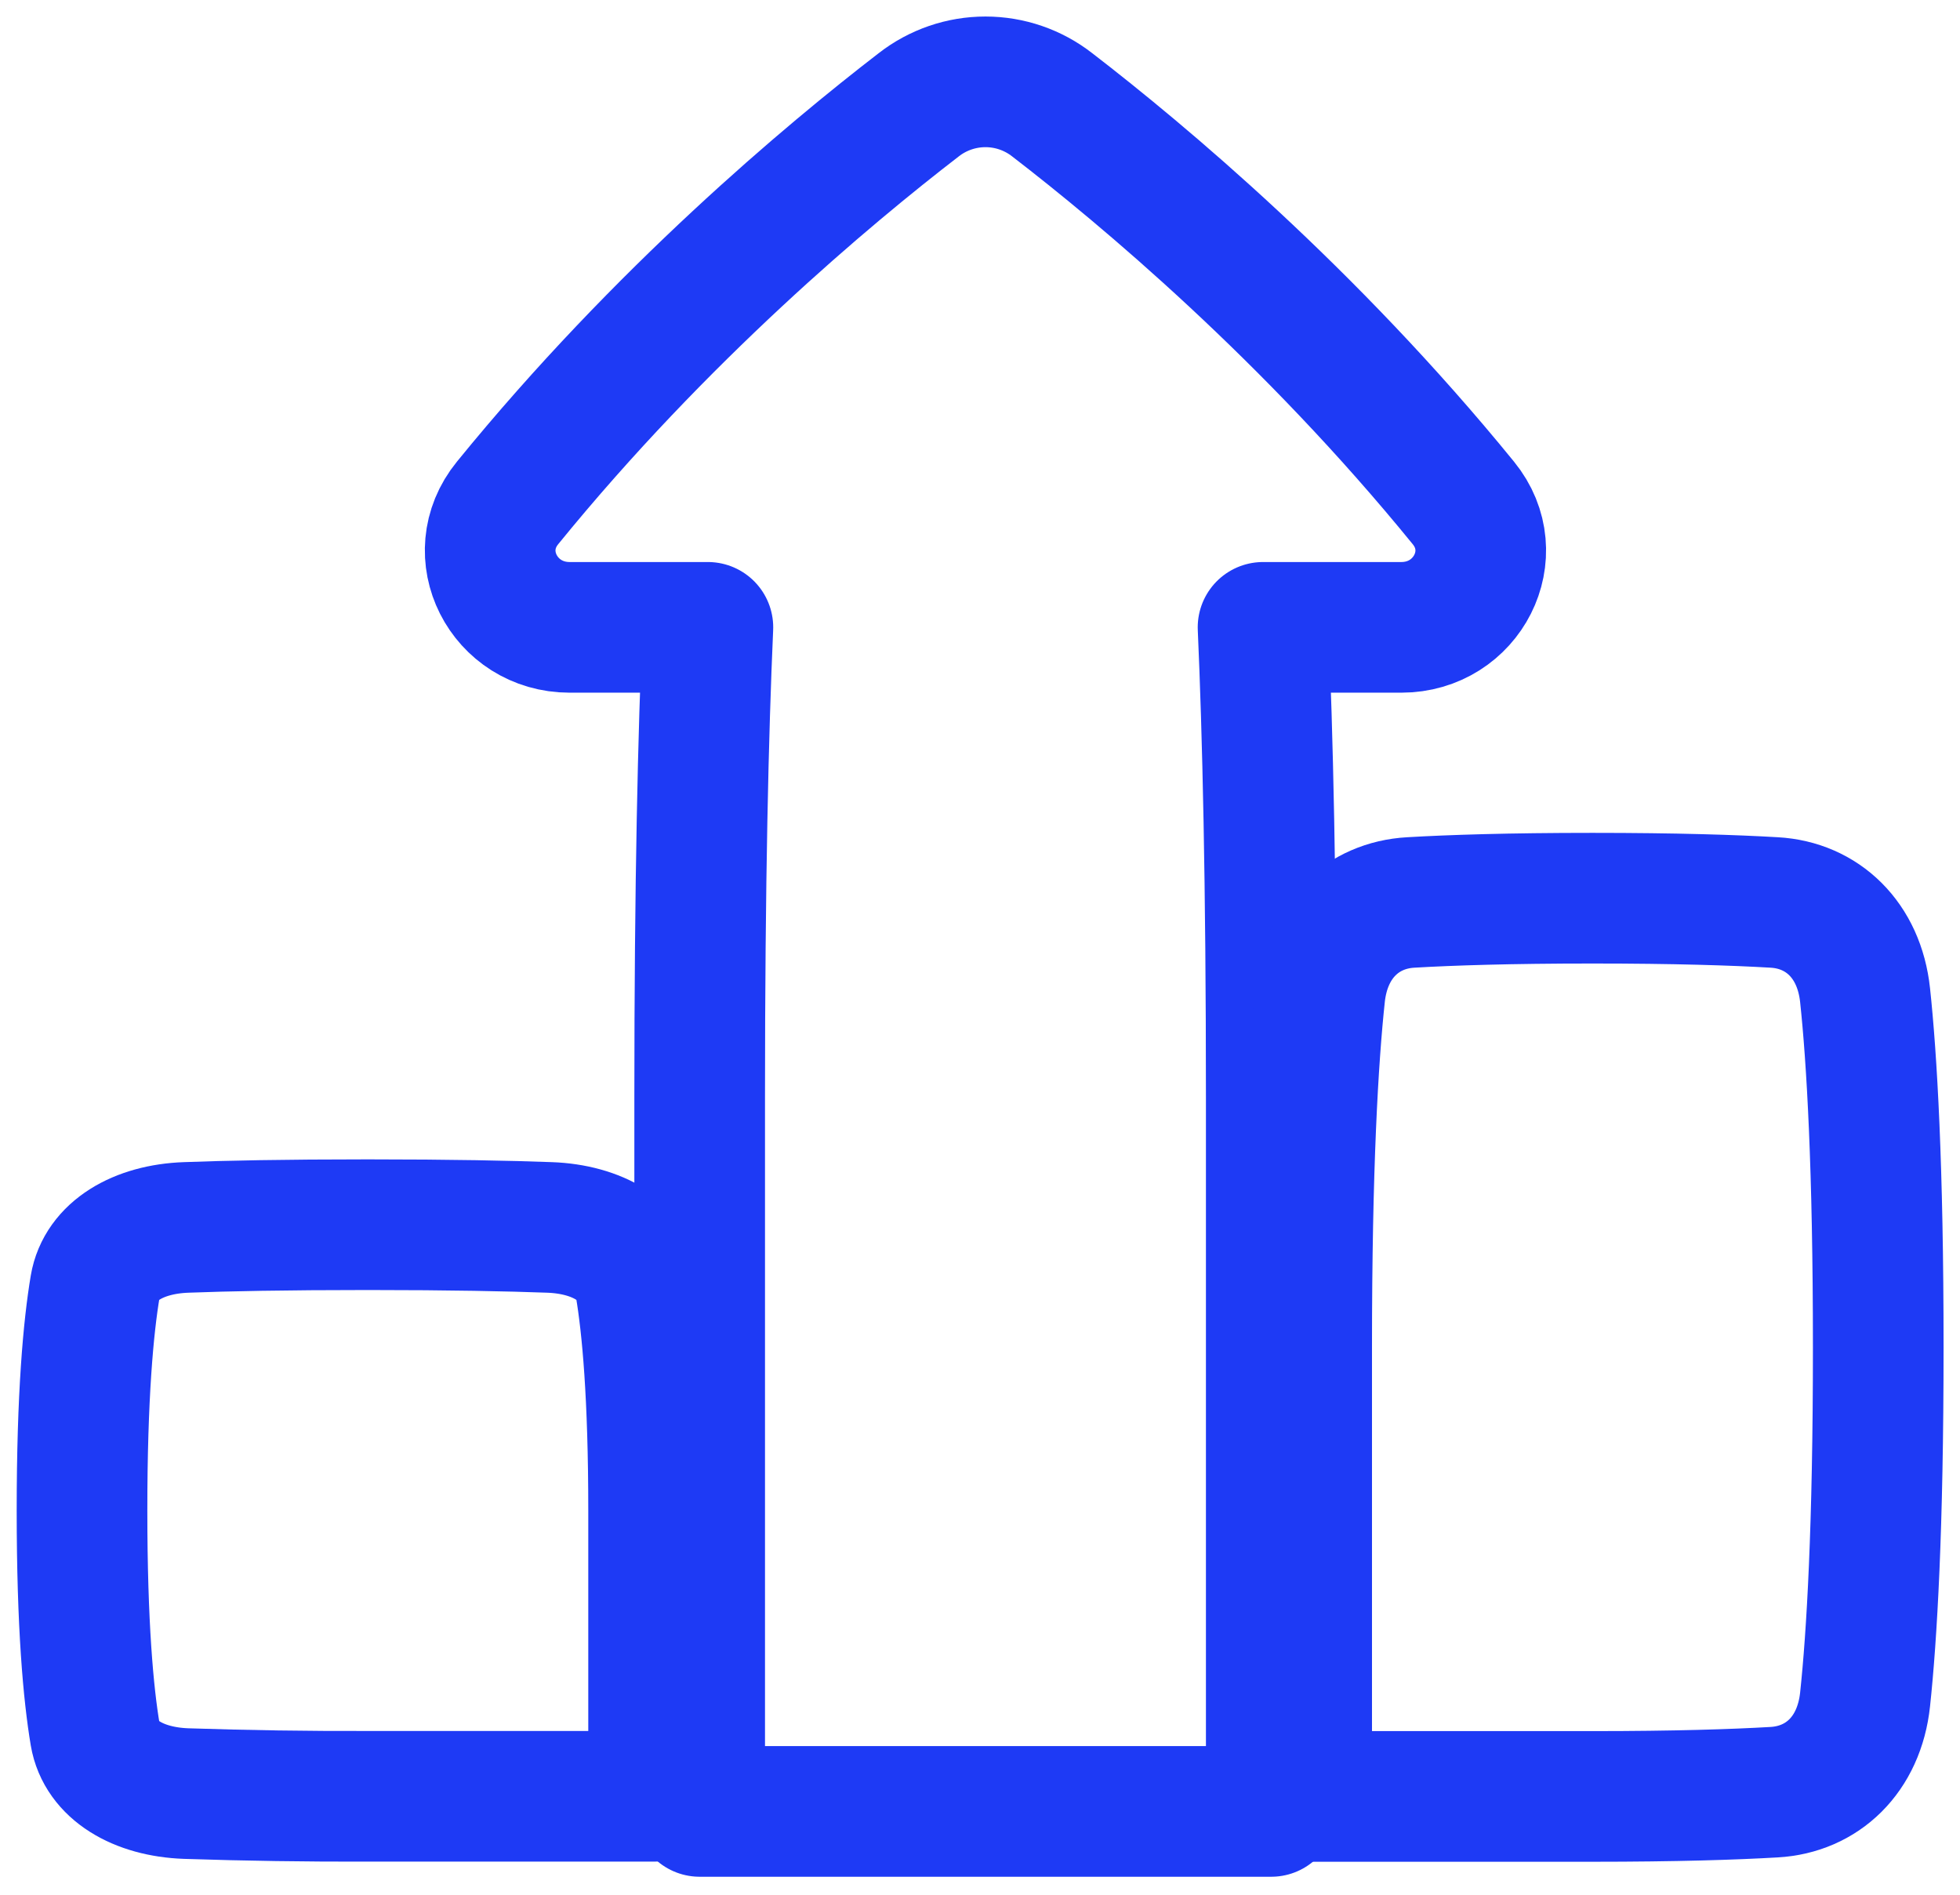 <svg width="90" height="87" viewBox="0 0 90 87" fill="none" xmlns="http://www.w3.org/2000/svg">
    <g clip-path="url(#clip0_1112_3893)">
        <path d="M8.546 82.355C6.34 82.276 4.643 81.264 4.371 79.648C4.06 77.797 3.766 74.647 3.766 69.357C3.766 64.067 4.06 60.917 4.371 59.066C4.643 57.45 6.34 56.438 8.548 56.359C10.382 56.289 13.064 56.234 16.889 56.234C20.709 56.234 23.396 56.291 25.231 56.359C27.438 56.438 29.135 57.45 29.406 59.066C29.718 60.917 30.012 64.067 30.012 69.357V82.48H16.889C14.107 82.488 11.325 82.447 8.546 82.355Z" stroke="#1E3AF5" stroke-width="5.999" stroke-linecap="round" stroke-linejoin="round"/>
        <path d="M67.195 23.092C69.105 25.436 67.367 28.806 64.343 28.806H57.997C58.209 33.591 58.374 40.486 58.374 50.366V83.174H32.128V50.366C32.128 40.486 32.293 33.591 32.505 28.806H26.159C23.134 28.806 21.397 25.437 23.307 23.092C30.365 14.42 38.05 7.997 42.189 4.81C43.064 4.128 44.142 3.758 45.251 3.758C46.36 3.758 47.437 4.128 48.312 4.81C52.452 7.997 60.134 14.42 67.195 23.092Z" stroke="#1E3AF5" stroke-width="5.999" stroke-linecap="round" stroke-linejoin="round"/>
        <path d="M60 82.486V61.864C60 53.55 60.294 48.601 60.605 45.692C60.877 43.153 62.574 41.561 64.782 41.438C66.616 41.331 69.301 41.242 73.123 41.242C76.944 41.242 79.63 41.331 81.466 41.438C83.671 41.561 85.369 43.153 85.641 45.692C85.952 48.601 86.246 53.55 86.246 61.864C86.246 70.178 85.952 75.128 85.641 78.037C85.369 80.576 83.672 82.167 81.464 82.291C79.63 82.398 76.946 82.486 73.123 82.486H60Z" stroke="#1E3AF5" stroke-width="5.999" stroke-linecap="round" stroke-linejoin="round"/>
    </g>
    <defs>
        <clipPath id="clip0_1112_3893">
            <rect width="89.987" height="86.238" fill="white" transform="translate(0.008)"/>
        </clipPath>
    </defs>
</svg>
